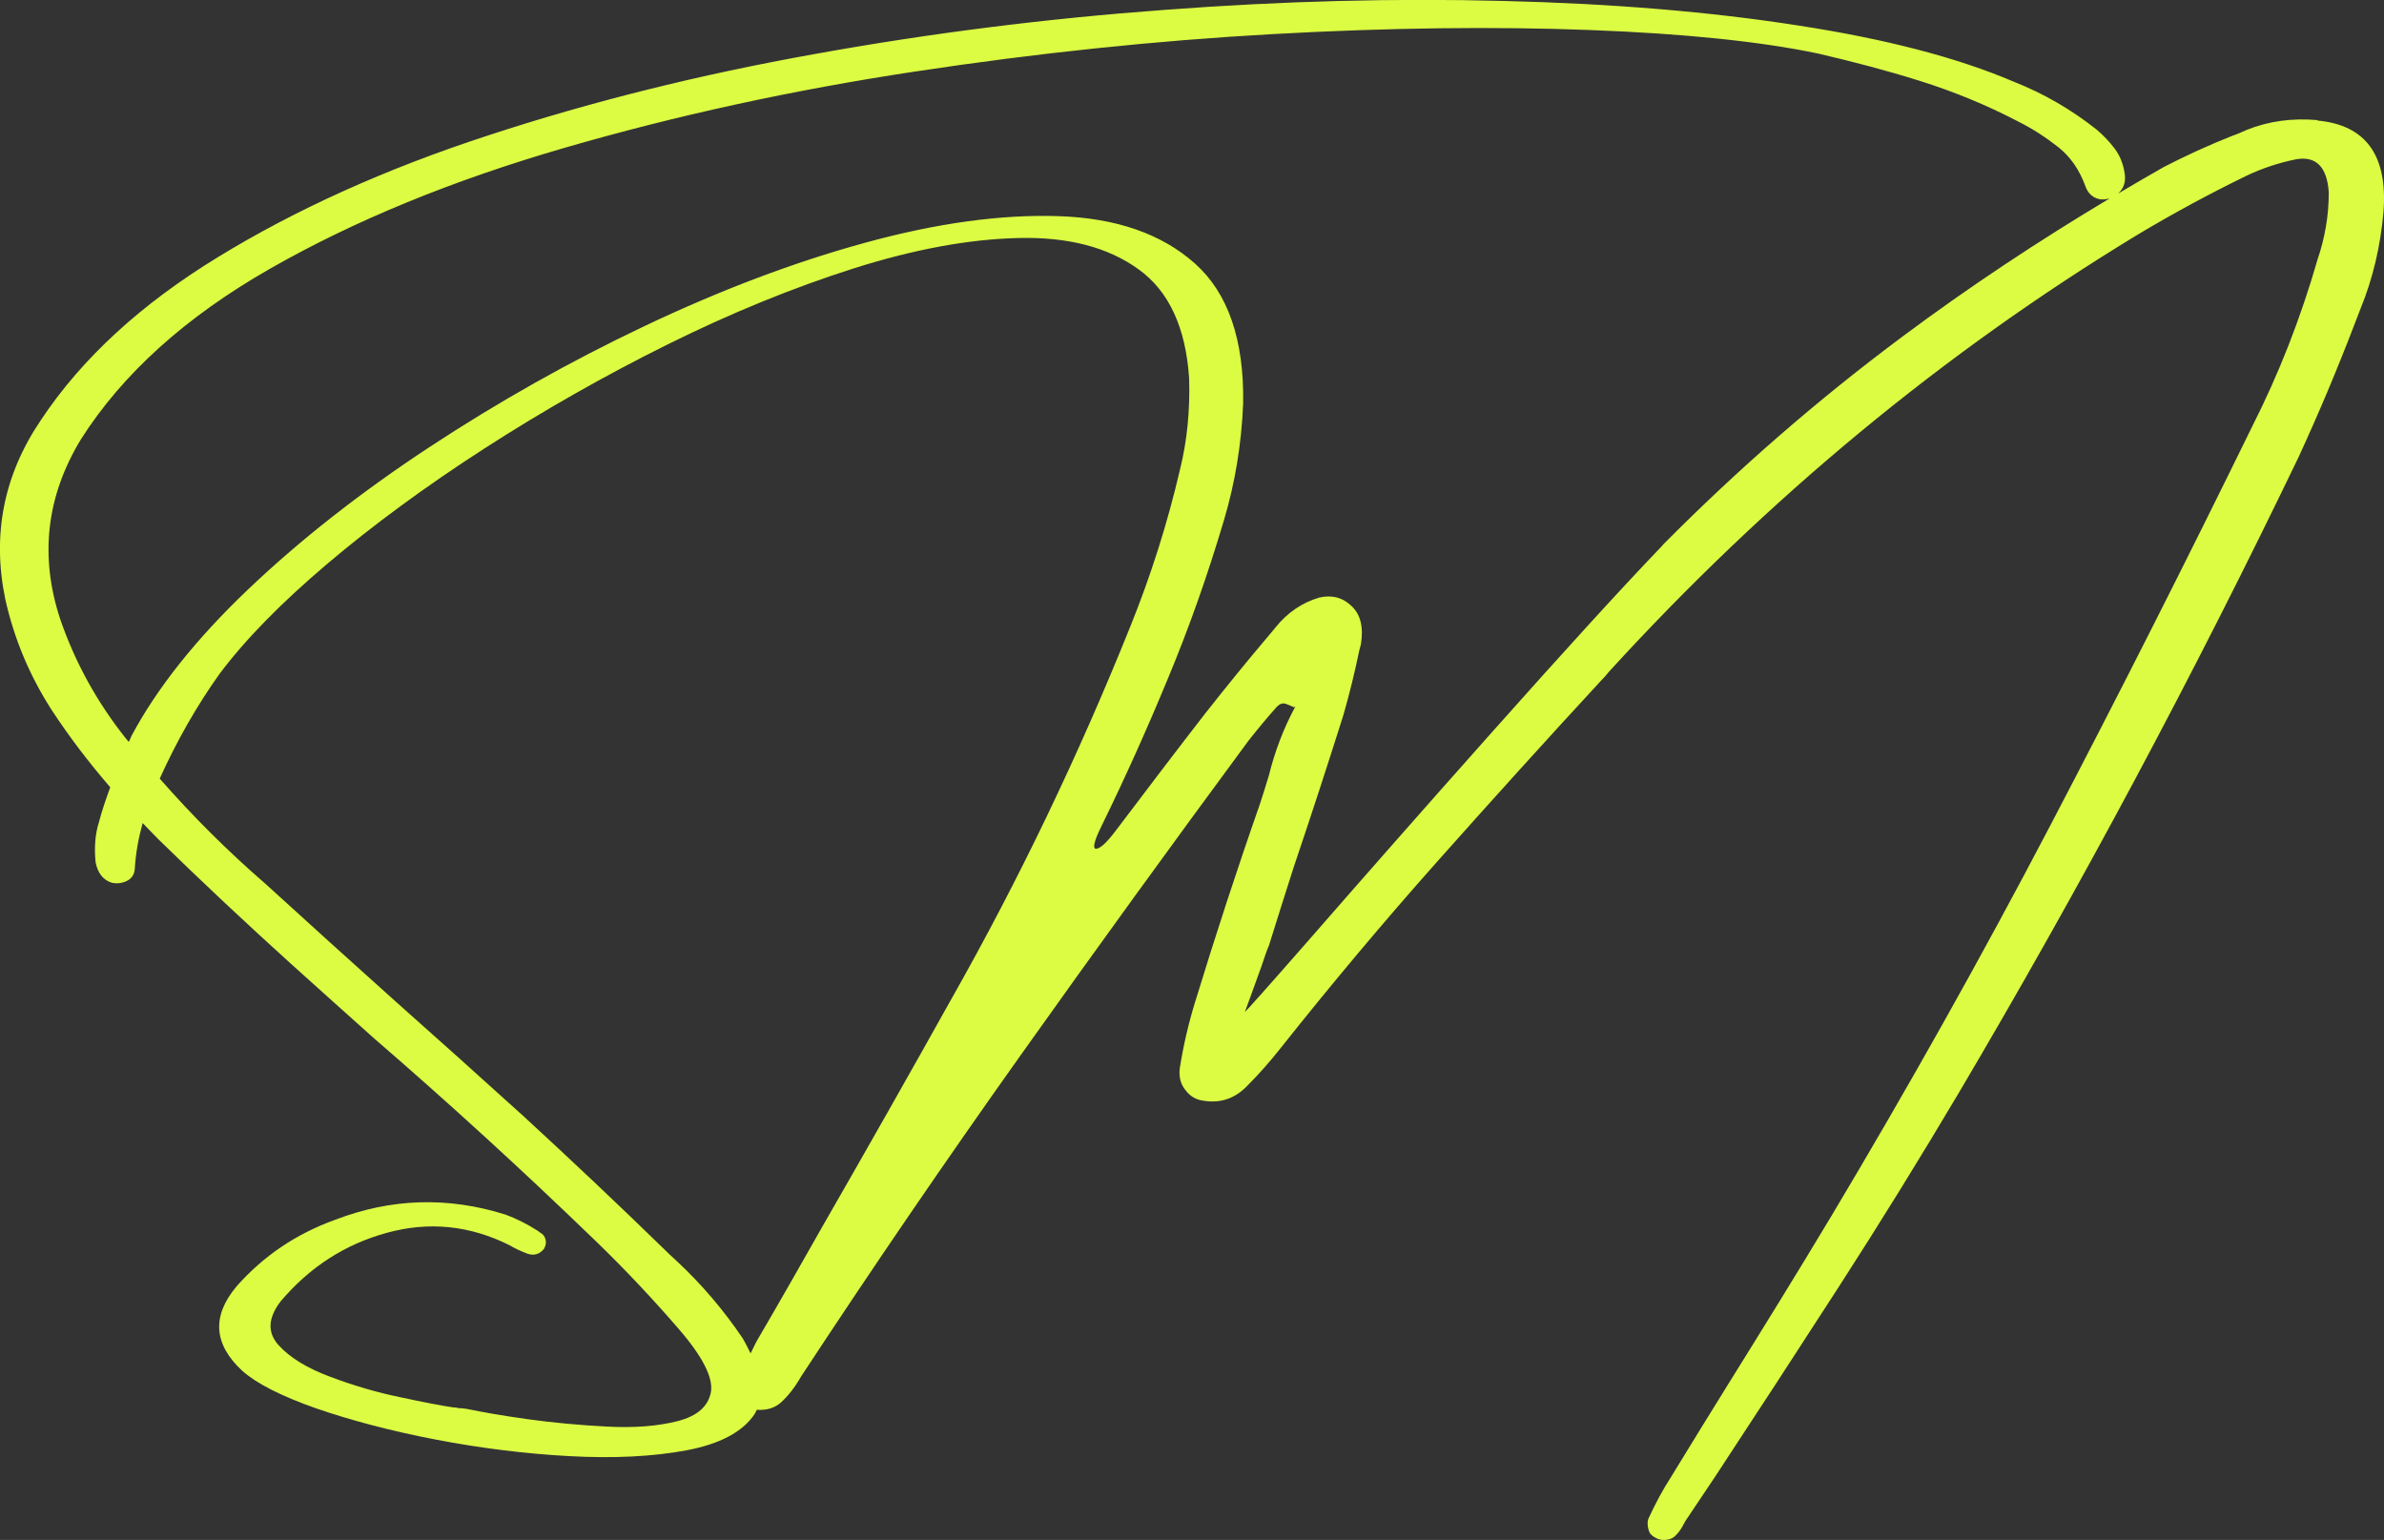 <svg xmlns="http://www.w3.org/2000/svg" id="Layer_2" data-name="Layer 2" viewBox="0 0 99.26 64.12"><rect x="0" y="0" width="99.26" height="64.12" fill="#333333" stroke="none"/><defs><style>      .cls-1 {        fill: #dcfb43;      }    </style></defs><g id="Layer_1-2" data-name="Layer 1"><path class="cls-1" d="m96.48,5c-1.04-.09-2.02.04-2.94.41-.2.09-.4.18-.61.25-.98.39-1.92.82-2.85,1.3-.64.36-1.26.73-1.89,1.1.24-.22.33-.5.27-.85-.06-.4-.2-.74-.42-1.03s-.47-.55-.74-.78c-1.07-.85-2.22-1.51-3.46-2-2.34-1-5.33-1.78-8.98-2.34-3.65-.57-7.73-.91-12.24-1.02-4.51-.12-9.21,0-14.12.37-4.91.36-9.77.97-14.58,1.84-4.81.86-9.34,1.99-13.6,3.39-4.26,1.39-8,3.08-11.22,5.05-3.23,1.97-5.69,4.23-7.39,6.79C.16,19.76-.34,22.25.22,24.95c.37,1.65,1.01,3.18,1.93,4.61.74,1.13,1.56,2.2,2.44,3.22-.17.47-.34.95-.47,1.45-.16.5-.2,1.06-.14,1.67.09.46.32.75.69.86.23.04.44.01.63-.09s.29-.26.31-.47c.04-.68.16-1.32.33-1.93.22.23.44.46.67.69,1.82,1.78,3.68,3.52,5.56,5.22,1.13,1.02,2.26,2.03,3.4,3.05,3.15,2.72,6.23,5.54,9.23,8.44,1.21,1.17,2.35,2.38,3.43,3.63,1.02,1.17,1.47,2.06,1.37,2.66-.11.6-.57,1-1.38,1.21-.82.21-1.8.29-2.94.23s-2.25-.16-3.32-.31-1.92-.3-2.54-.43c-.14-.02-.25-.03-.35-.03-.04-.02-.11-.03-.2-.03-.48-.07-1.21-.21-2.19-.42-.98-.2-1.96-.49-2.92-.85-.97-.36-1.69-.8-2.16-1.32-.47-.52-.45-1.12.08-1.82,1.21-1.43,2.68-2.38,4.43-2.86,1.75-.48,3.45-.31,5.11.52.23.14.48.25.74.35.27.09.5.03.69-.2.08-.15.1-.28.06-.41s-.12-.22-.24-.28c-.03-.03-.07-.06-.11-.08-.42-.27-.86-.49-1.32-.66-2.39-.75-4.75-.68-7.09.22-1.61.58-2.98,1.5-4.1,2.77-1.04,1.24-.96,2.41.24,3.52.6.53,1.62,1.05,3.07,1.56,1.45.5,3.11.94,4.98,1.3s3.73.59,5.57.69,3.46.02,4.86-.24c1.39-.26,2.34-.76,2.84-1.5.04-.06.07-.13.1-.19.4.03.74-.07,1-.3.31-.28.59-.64.84-1.08,2.98-4.54,6.03-9,9.15-13.39s6.28-8.75,9.46-13.06c.39-.5.79-.98,1.21-1.45.12-.12.23-.15.35-.12.12.04.23.09.35.15.02,0,.03.01.03.03v-.03s-.06-.05-.11-.09c.05.04.1.07.14.09,0,.02-.01.03-.03.03-.46.86-.82,1.8-1.07,2.81-.12.39-.24.79-.38,1.21-.95,2.71-1.85,5.47-2.7,8.25-.27.88-.48,1.79-.63,2.73-.04.35.03.65.23.9.19.26.44.41.75.45.71.12,1.33-.09,1.84-.63.48-.48.94-1,1.38-1.56,2.12-2.67,4.3-5.27,6.55-7.8s4.51-5.03,6.8-7.51c.12-.12.22-.23.31-.35,6.61-7.24,13.94-13.3,21.99-18.19,1.5-.9,3.02-1.72,4.56-2.47.65-.31,1.34-.54,2.08-.69.83-.14,1.28.33,1.35,1.38,0,.49-.04.97-.12,1.43s-.19.91-.34,1.34c-.71,2.47-1.62,4.79-2.72,6.96-2.75,5.62-5.56,11.18-8.44,16.68s-5.91,10.89-9.07,16.18c-1.42,2.37-2.88,4.73-4.35,7.09-.79,1.27-1.57,2.54-2.34,3.8-.35.54-.66,1.12-.94,1.73-.04.08-.05.2-.03.34.02.14.06.24.11.31.06.07.15.13.25.18s.2.07.3.07c.21,0,.38-.06.5-.19.13-.13.24-.28.33-.47.02-.02.04-.06.06-.11.42-.62.83-1.24,1.24-1.85,1.73-2.63,3.45-5.27,5.16-7.92,1.71-2.65,3.38-5.35,5.01-8.1,5.03-8.51,9.74-17.32,14.12-26.42.85-1.84,1.64-3.72,2.37-5.63.07-.19.15-.38.22-.57.52-1.27.84-2.63.96-4.07.17-2.33-.74-3.58-2.74-3.77l-.02-.02Zm-56.82,36.51c-1.78,3.19-3.58,6.36-5.39,9.51-.9,1.59-1.81,3.19-2.74,4.78-.1.17-.18.37-.28.55-.1-.2-.2-.41-.33-.63-.79-1.17-1.7-2.24-2.74-3.21-.19-.17-.37-.34-.55-.52-1.92-1.87-3.87-3.71-5.85-5.53-1.78-1.61-3.56-3.21-5.33-4.78-1.82-1.63-3.63-3.27-5.42-4.9-1.56-1.35-3.02-2.81-4.38-4.36.71-1.57,1.54-3.03,2.49-4.36,1.07-1.43,2.56-2.95,4.47-4.57s4.1-3.23,6.55-4.81,5-3.03,7.64-4.34,5.22-2.36,7.73-3.16c2.52-.8,4.8-1.22,6.87-1.27,2.06-.05,3.73.38,5,1.3,1.27.91,1.97,2.43,2.11,4.54.04,1.32-.08,2.59-.38,3.8-.53,2.28-1.23,4.46-2.07,6.54-2.17,5.4-4.64,10.54-7.4,15.42h0Zm29.57-18.81c-1.71,1.78-4.06,4.36-7.06,7.73-3,3.37-5.59,6.32-7.78,8.83-1.61,1.84-2.47,2.8-2.56,2.88.07-.19.17-.46.3-.82.13-.36.26-.72.39-1.08.14-.42.24-.71.31-.86.35-1.11.69-2.21,1.04-3.29.71-2.1,1.4-4.21,2.07-6.34.25-.87.47-1.77.66-2.69.02-.07.04-.15.06-.22.12-.71-.01-1.25-.38-1.6-.37-.36-.82-.48-1.35-.36-.71.21-1.32.62-1.82,1.24-.11.14-.23.28-.35.42-.88,1.04-1.74,2.1-2.59,3.18-1.25,1.61-2.49,3.25-3.74,4.9-.35.46-.61.7-.78.72s-.11-.29.2-.92c.99-2.02,1.92-4.09,2.79-6.2.88-2.11,1.65-4.3,2.32-6.56.46-1.54.73-3.16.8-4.87.04-2.65-.63-4.59-2.01-5.82s-3.27-1.89-5.67-1.97c-2.39-.08-5.09.29-8.07,1.11-2.99.82-6.04,1.98-9.16,3.46-3.12,1.48-6.12,3.17-8.99,5.06-2.87,1.89-5.39,3.87-7.55,5.93s-3.77,4.09-4.83,6.07c-.04.08-.07.18-.12.26-.05-.06-.1-.12-.15-.18-1.17-1.48-2.08-3.12-2.7-4.92-.87-2.63-.58-5.13.86-7.5,1.73-2.72,4.35-5.09,7.87-7.1,3.52-2.01,7.6-3.68,12.25-5.03s9.51-2.41,14.6-3.18c5.08-.77,10.05-1.29,14.9-1.56s9.26-.32,13.21-.17c3.96.15,7.12.48,9.5.98,1.42.33,2.84.7,4.24,1.14s2.77,1,4.09,1.69c.6.3,1.15.66,1.66,1.06s.89.95,1.14,1.64c.09.25.25.42.47.5.18.07.36.05.54,0-2.96,1.77-5.85,3.68-8.65,5.77-3.49,2.6-6.82,5.49-9.97,8.67h0Z"></path></g></svg>